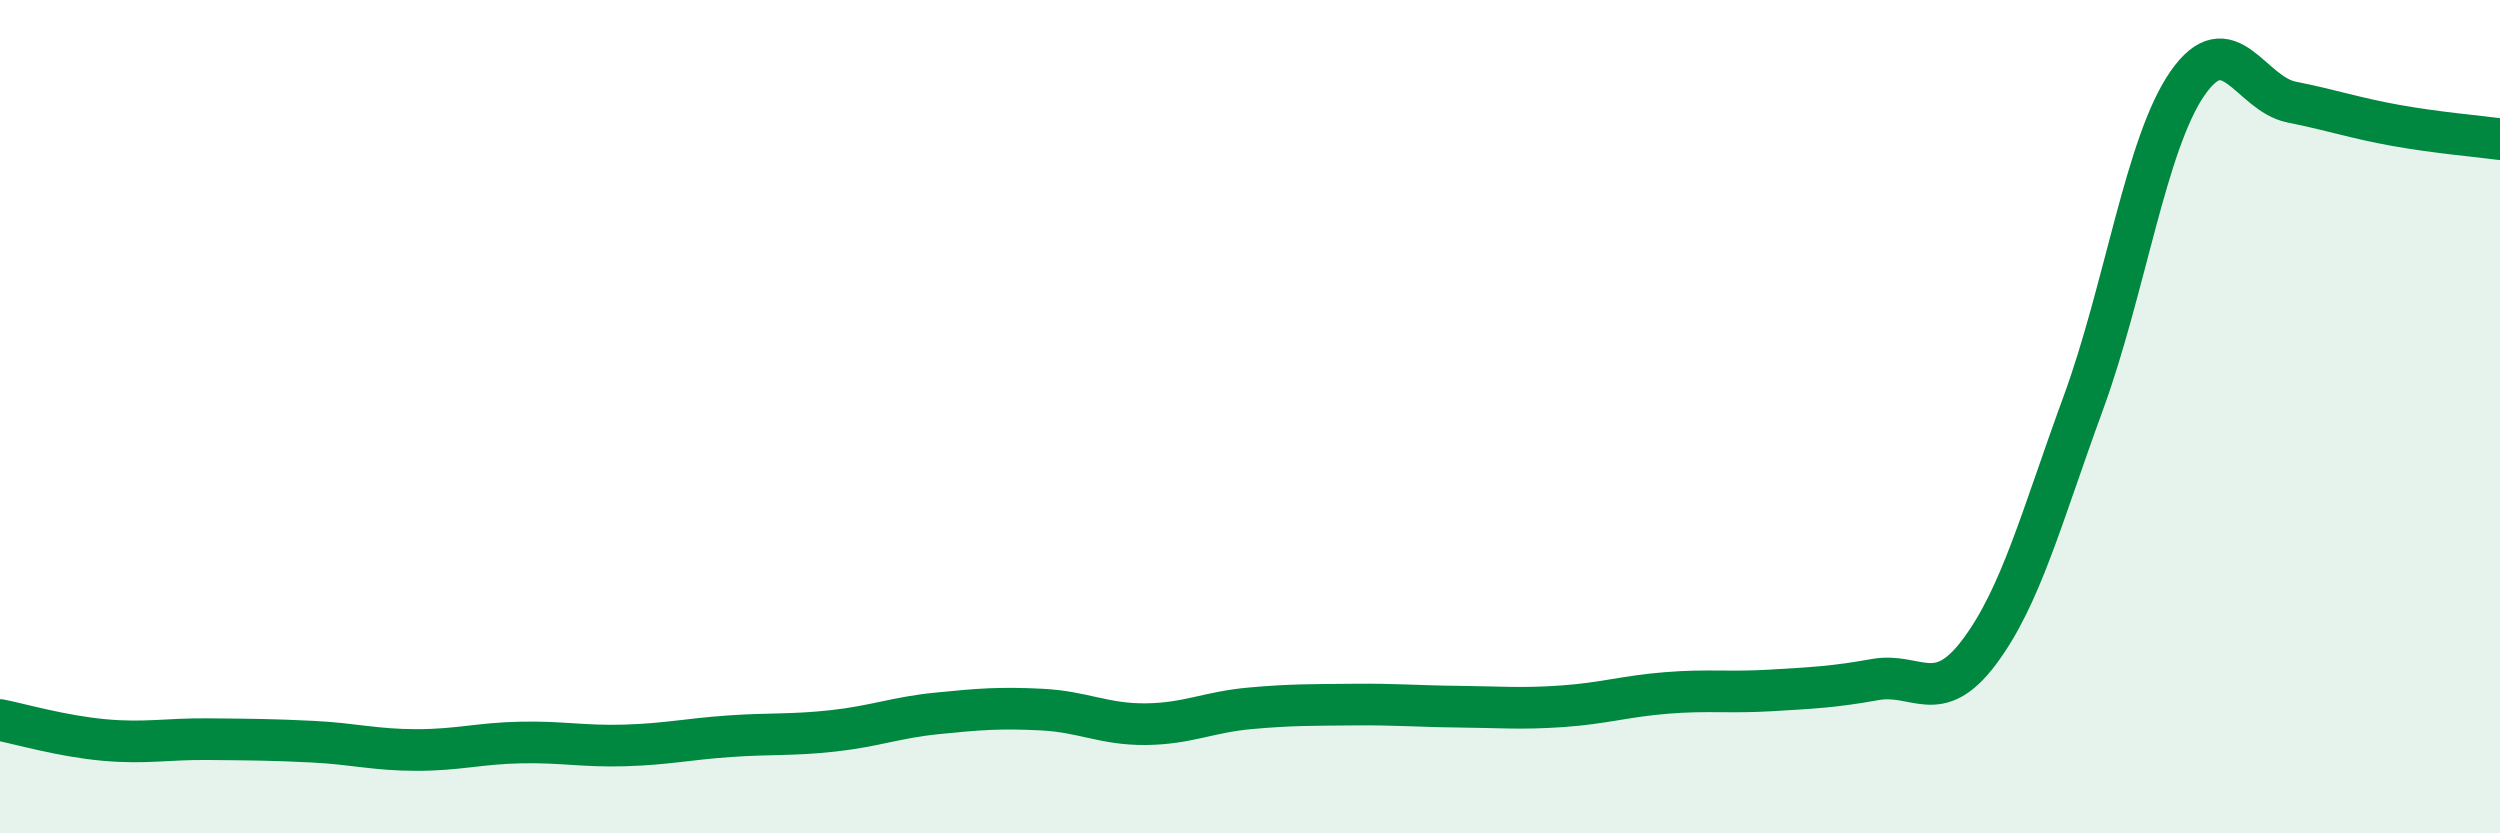 
    <svg width="60" height="20" viewBox="0 0 60 20" xmlns="http://www.w3.org/2000/svg">
      <path
        d="M 0,17.28 C 0.5,17.38 1.5,17.67 2.5,17.76 C 3.5,17.85 4,17.73 5,17.74 C 6,17.75 6.5,17.75 7.5,17.8 C 8.5,17.85 9,18 10,18 C 11,18 11.5,17.84 12.5,17.82 C 13.5,17.8 14,17.92 15,17.89 C 16,17.86 16.5,17.74 17.5,17.67 C 18.5,17.6 19,17.65 20,17.54 C 21,17.43 21.5,17.22 22.5,17.12 C 23.5,17.02 24,16.98 25,17.03 C 26,17.08 26.5,17.39 27.5,17.38 C 28.5,17.37 29,17.09 30,17 C 31,16.91 31.5,16.92 32.5,16.91 C 33.5,16.9 34,16.95 35,16.96 C 36,16.97 36.5,17.02 37.5,16.95 C 38.5,16.88 39,16.71 40,16.63 C 41,16.55 41.5,16.63 42.5,16.57 C 43.5,16.51 44,16.49 45,16.31 C 46,16.13 46.5,16.98 47.5,15.65 C 48.5,14.32 49,12.4 50,9.67 C 51,6.94 51.5,3.44 52.5,2 C 53.5,0.56 54,2.25 55,2.45 C 56,2.65 56.5,2.83 57.5,3.01 C 58.5,3.19 59.5,3.27 60,3.34L60 20L0 20Z"
        fill="#008740"
        opacity="0.1"
        stroke-linecap="round"
        stroke-linejoin="round"
      />
      <path
        d="M 0,17.28 C 0.5,17.38 1.5,17.67 2.5,17.76 C 3.5,17.85 4,17.73 5,17.74 C 6,17.75 6.5,17.75 7.5,17.8 C 8.5,17.85 9,18 10,18 C 11,18 11.5,17.84 12.5,17.82 C 13.5,17.8 14,17.92 15,17.89 C 16,17.86 16.5,17.74 17.5,17.67 C 18.5,17.6 19,17.65 20,17.54 C 21,17.43 21.5,17.22 22.5,17.12 C 23.5,17.02 24,16.98 25,17.03 C 26,17.08 26.5,17.39 27.5,17.38 C 28.5,17.37 29,17.09 30,17 C 31,16.91 31.5,16.92 32.5,16.91 C 33.5,16.9 34,16.95 35,16.96 C 36,16.97 36.5,17.02 37.5,16.95 C 38.5,16.88 39,16.71 40,16.63 C 41,16.55 41.5,16.63 42.5,16.57 C 43.5,16.51 44,16.49 45,16.31 C 46,16.13 46.5,16.98 47.5,15.65 C 48.5,14.32 49,12.4 50,9.67 C 51,6.94 51.5,3.44 52.5,2 C 53.5,0.56 54,2.25 55,2.45 C 56,2.65 56.5,2.83 57.5,3.01 C 58.5,3.19 59.5,3.27 60,3.34"
        stroke="#008740"
        stroke-width="1"
        fill="none"
        stroke-linecap="round"
        stroke-linejoin="round"
      />
    </svg>
  